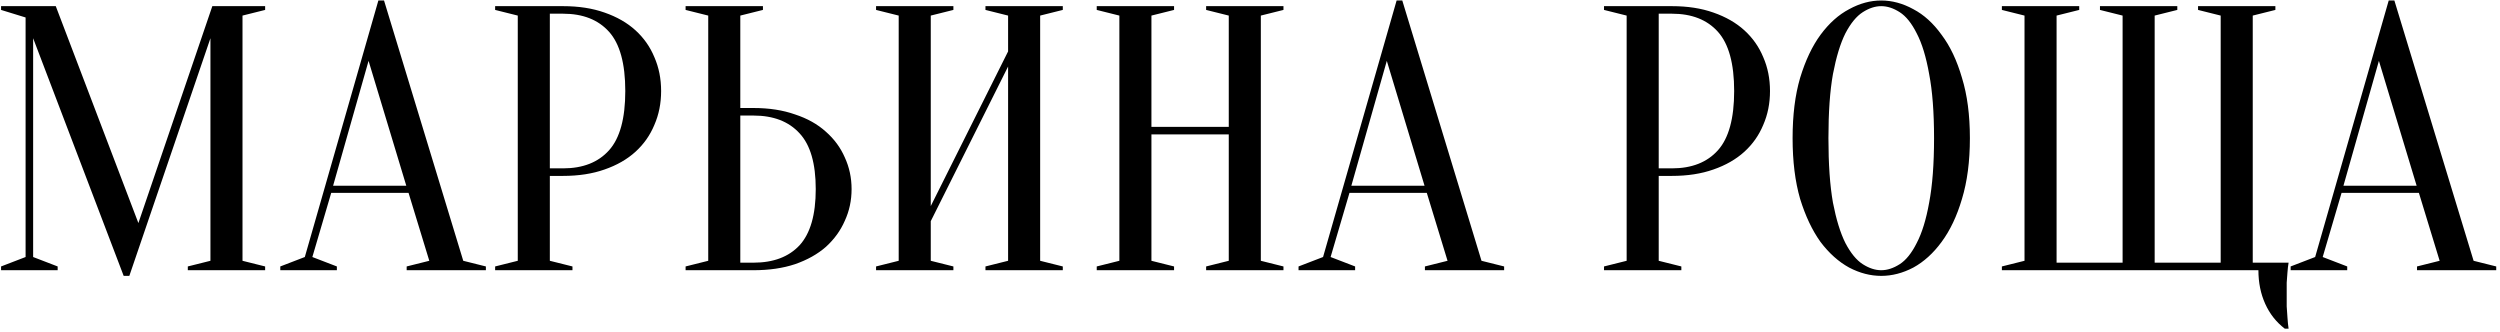 <?xml version="1.0" encoding="UTF-8"?> <svg xmlns="http://www.w3.org/2000/svg" width="490" height="65" viewBox="0 0 490 65" fill="none"> <path d="M41.616 1.206H51.967V1.945L47.531 3.054V51.114L51.967 52.224V52.963H36.81V52.224L41.246 51.114V7.491L25.349 54.072H24.24L6.495 7.491V50.375L11.301 52.224V52.963H0.21V52.224L5.016 50.375V3.424L0.21 1.945V1.206H10.931L27.124 43.721L41.616 1.206ZM65.288 36.401H79.632L72.238 11.927L65.288 36.401ZM80.076 37.805H64.918L61.221 50.375L66.027 52.224V52.963H54.937V52.224L59.743 50.375L74.161 0.097H75.27L90.797 51.114L95.233 52.224V52.963H79.706V52.224L84.142 51.114L80.076 37.805ZM107.768 34.478V51.114L112.204 52.224V52.963H97.047V52.224L101.483 51.114V3.054L97.047 1.945V1.206H110.356C113.412 1.206 116.123 1.625 118.489 2.463C120.905 3.301 122.926 4.459 124.552 5.938C126.179 7.417 127.411 9.166 128.249 11.188C129.136 13.208 129.58 15.427 129.58 17.842C129.58 20.257 129.136 22.475 128.249 24.496C127.411 26.517 126.179 28.267 124.552 29.746C122.926 31.225 120.905 32.383 118.489 33.221C116.123 34.059 113.412 34.478 110.356 34.478H107.768ZM107.768 32.999H110.356C114.25 32.999 117.257 31.816 119.377 29.45C121.496 27.084 122.556 23.215 122.556 17.842C122.556 12.469 121.496 8.6 119.377 6.234C117.257 3.868 114.25 2.684 110.356 2.684H107.768V32.999ZM147.686 21.169C150.743 21.169 153.454 21.588 155.82 22.426C158.235 23.215 160.256 24.349 161.883 25.827C163.509 27.257 164.742 28.933 165.58 30.855C166.467 32.778 166.911 34.848 166.911 37.066C166.911 39.284 166.467 41.355 165.58 43.277C164.742 45.199 163.509 46.9 161.883 48.379C160.256 49.808 158.235 50.942 155.82 51.78C153.454 52.569 150.743 52.963 147.686 52.963H134.377V52.224L138.814 51.114V3.054L134.377 1.945V1.206H149.535V1.945L145.099 3.054V21.169H147.686ZM145.099 51.484H147.686C151.581 51.484 154.587 50.35 156.707 48.083C158.827 45.766 159.886 42.094 159.886 37.066C159.886 32.038 158.827 28.391 156.707 26.123C154.587 23.806 151.581 22.648 147.686 22.648H145.099V51.484ZM182.429 43.351V51.114L186.865 52.224V52.963H171.708V52.224L176.144 51.114V3.054L171.708 1.945V1.206H186.865V1.945L182.429 3.054V40.393L197.586 10.078V3.054L193.15 1.945V1.206H208.308V1.945L203.871 3.054V51.114L208.308 52.224V52.963H193.15V52.224L197.586 51.114V13.036L182.429 43.351ZM225.68 26.345V51.114L230.117 52.224V52.963H214.959V52.224L219.396 51.114V3.054L214.959 1.945V1.206H230.117V1.945L225.68 3.054V24.866H240.838V3.054L236.401 1.945V1.206H251.559V1.945L247.123 3.054V51.114L251.559 52.224V52.963H236.401V52.224L240.838 51.114V26.345H225.68ZM264.865 36.401H279.209L271.815 11.927L264.865 36.401ZM279.653 37.805H264.495L260.798 50.375L265.604 52.224V52.963H254.514V52.224L259.32 50.375L273.738 0.097H274.847L290.374 51.114L294.81 52.224V52.963H279.283V52.224L283.719 51.114L279.653 37.805ZM325.108 34.478V51.114L329.544 52.224V52.963H314.387V52.224L318.823 51.114V3.054L314.387 1.945V1.206H327.696C330.752 1.206 333.463 1.625 335.829 2.463C338.244 3.301 340.265 4.459 341.892 5.938C343.519 7.417 344.751 9.166 345.589 11.188C346.476 13.208 346.92 15.427 346.92 17.842C346.92 20.257 346.476 22.475 345.589 24.496C344.751 26.517 343.519 28.267 341.892 29.746C340.265 31.225 338.244 32.383 335.829 33.221C333.463 34.059 330.752 34.478 327.696 34.478H325.108ZM325.108 32.999H327.696C331.59 32.999 334.597 31.816 336.716 29.45C338.836 27.084 339.896 23.215 339.896 17.842C339.896 12.469 338.836 8.6 336.716 6.234C334.597 3.868 331.59 2.684 327.696 2.684H325.108V32.999ZM386.099 27.084C386.099 31.619 385.581 35.587 384.546 38.989C383.56 42.34 382.229 45.15 380.553 47.417C378.927 49.636 377.078 51.312 375.008 52.445C372.938 53.53 370.843 54.072 368.723 54.072C366.604 54.072 364.509 53.53 362.438 52.445C360.368 51.312 358.495 49.636 356.819 47.417C355.192 45.15 353.861 42.34 352.826 38.989C351.84 35.587 351.348 31.619 351.348 27.084C351.348 22.549 351.84 18.606 352.826 15.254C353.861 11.853 355.192 9.043 356.819 6.825C358.495 4.558 360.368 2.882 362.438 1.797C364.509 0.663 366.604 0.097 368.723 0.097C370.843 0.097 372.938 0.663 375.008 1.797C377.078 2.882 378.927 4.558 380.553 6.825C382.229 9.043 383.56 11.853 384.546 15.254C385.581 18.606 386.099 22.549 386.099 27.084ZM379.075 27.084C379.075 22.007 378.754 17.817 378.113 14.515C377.522 11.163 376.709 8.501 375.673 6.529C374.688 4.558 373.578 3.177 372.346 2.389C371.114 1.6 369.906 1.206 368.723 1.206C367.54 1.206 366.332 1.6 365.1 2.389C363.868 3.177 362.734 4.558 361.699 6.529C360.713 8.501 359.9 11.163 359.259 14.515C358.667 17.817 358.372 22.007 358.372 27.084C358.372 32.161 358.667 36.376 359.259 39.728C359.9 43.03 360.713 45.668 361.699 47.639C362.734 49.611 363.868 50.991 365.1 51.78C366.332 52.569 367.54 52.963 368.723 52.963C369.906 52.963 371.114 52.569 372.346 51.78C373.578 50.991 374.688 49.611 375.673 47.639C376.709 45.668 377.522 43.03 378.113 39.728C378.754 36.376 379.075 32.161 379.075 27.084ZM392.369 52.963V52.224L396.805 51.114V3.054L392.369 1.945V1.206H407.527V1.945L403.09 3.054V51.484H416.03V3.054L411.593 1.945V1.206H426.751V1.945L422.314 3.054V51.484H435.254V3.054L430.817 1.945V1.206H445.975V1.945L441.538 3.054V51.484H448.563C448.464 52.076 448.39 52.716 448.341 53.407C448.292 53.998 448.242 54.663 448.193 55.403C448.193 56.142 448.193 56.931 448.193 57.769C448.193 58.508 448.193 59.272 448.193 60.061C448.242 60.85 448.292 61.564 448.341 62.205C448.39 62.994 448.464 63.733 448.563 64.423H447.823C446.147 63.142 444.866 61.515 443.978 59.543C443.091 57.572 442.648 55.378 442.648 52.963H392.369ZM459.315 36.401H473.66L466.266 11.927L459.315 36.401ZM474.103 37.805H458.946L455.249 50.375L460.055 52.224V52.963H448.964V52.224L453.77 50.375L468.188 0.097H469.297L484.824 51.114L489.261 52.224V52.963H473.734V52.224L478.17 51.114L474.103 37.805Z" fill="black"></path> </svg> 